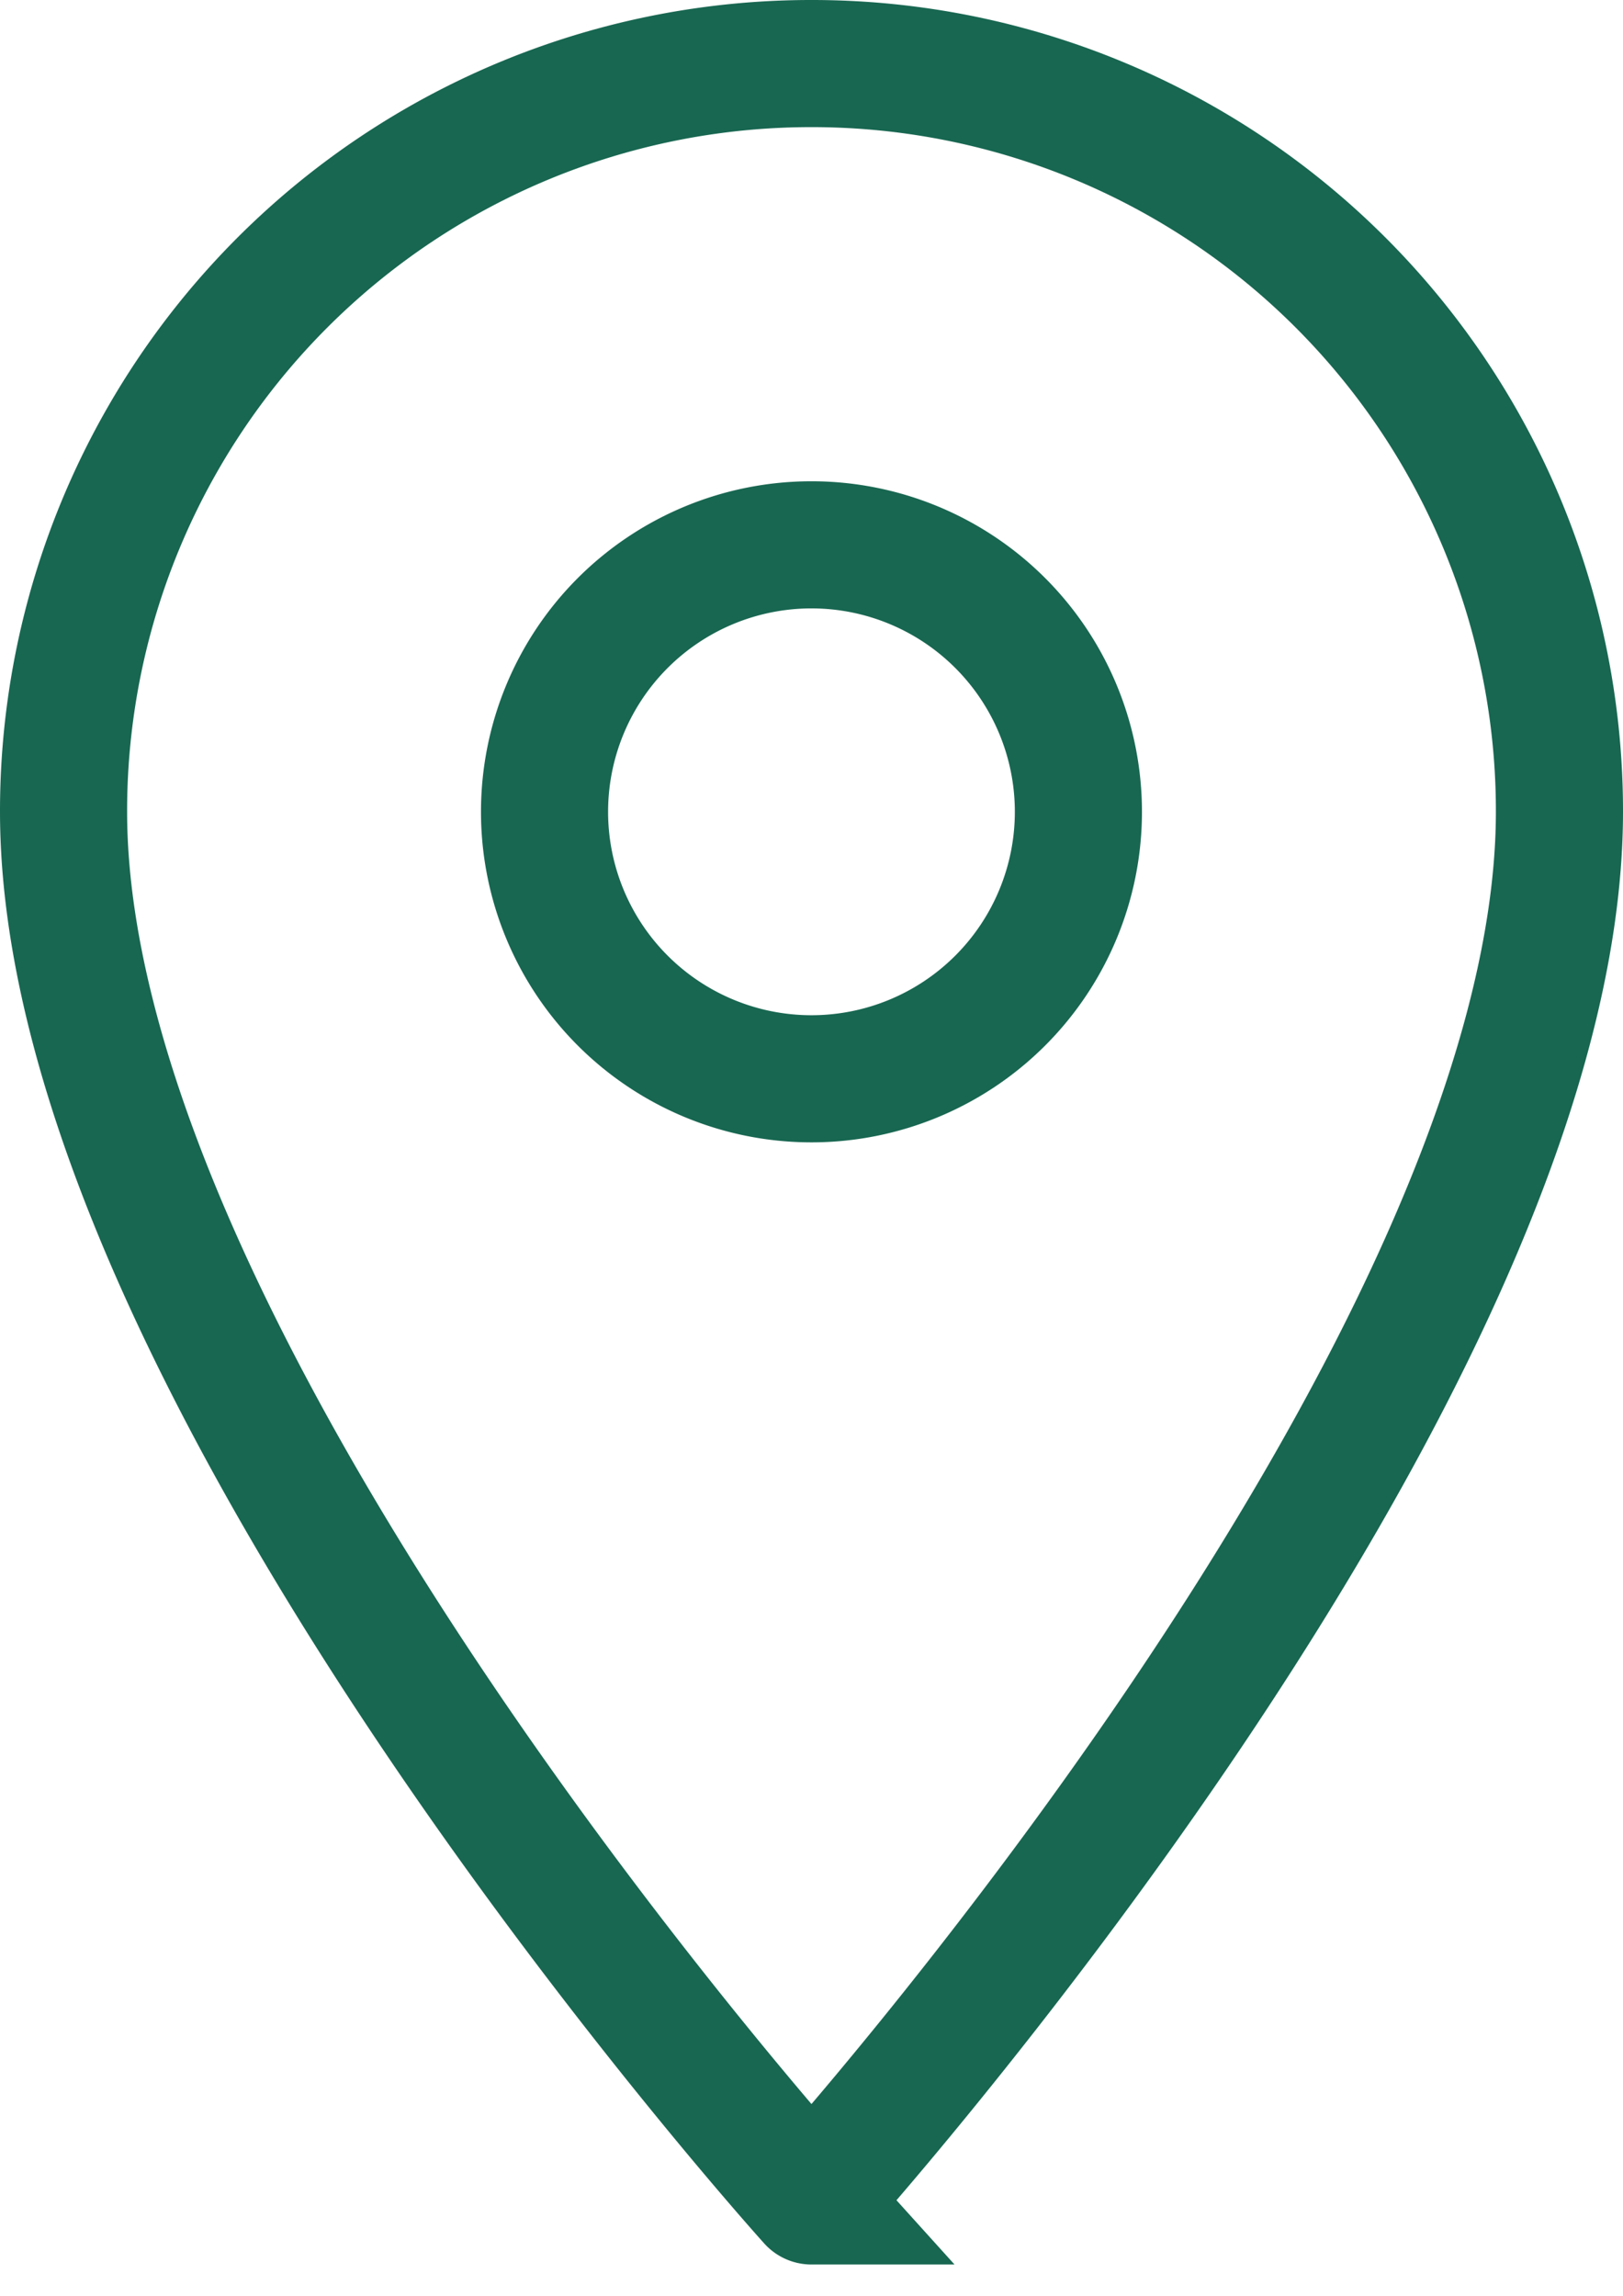 <svg xmlns="http://www.w3.org/2000/svg" width="25.537" height="36.116" viewBox="0 0 25.537 36.116">
  <path id="Icon_material-location-on" data-name="Icon material-location-on" d="M19.268,3A11.76,11.76,0,0,0,7.5,14.768c0,8.826,11.768,21.856,11.768,21.856S31.037,23.595,31.037,14.768A11.76,11.76,0,0,0,19.268,3Zm0,15.971a4.2,4.2,0,1,1,4.2-4.2A4.2,4.2,0,0,1,19.268,18.971Z" transform="translate(-6.5 -2)" fill="none" stroke="#186751" stroke-width="2"/>
</svg>
